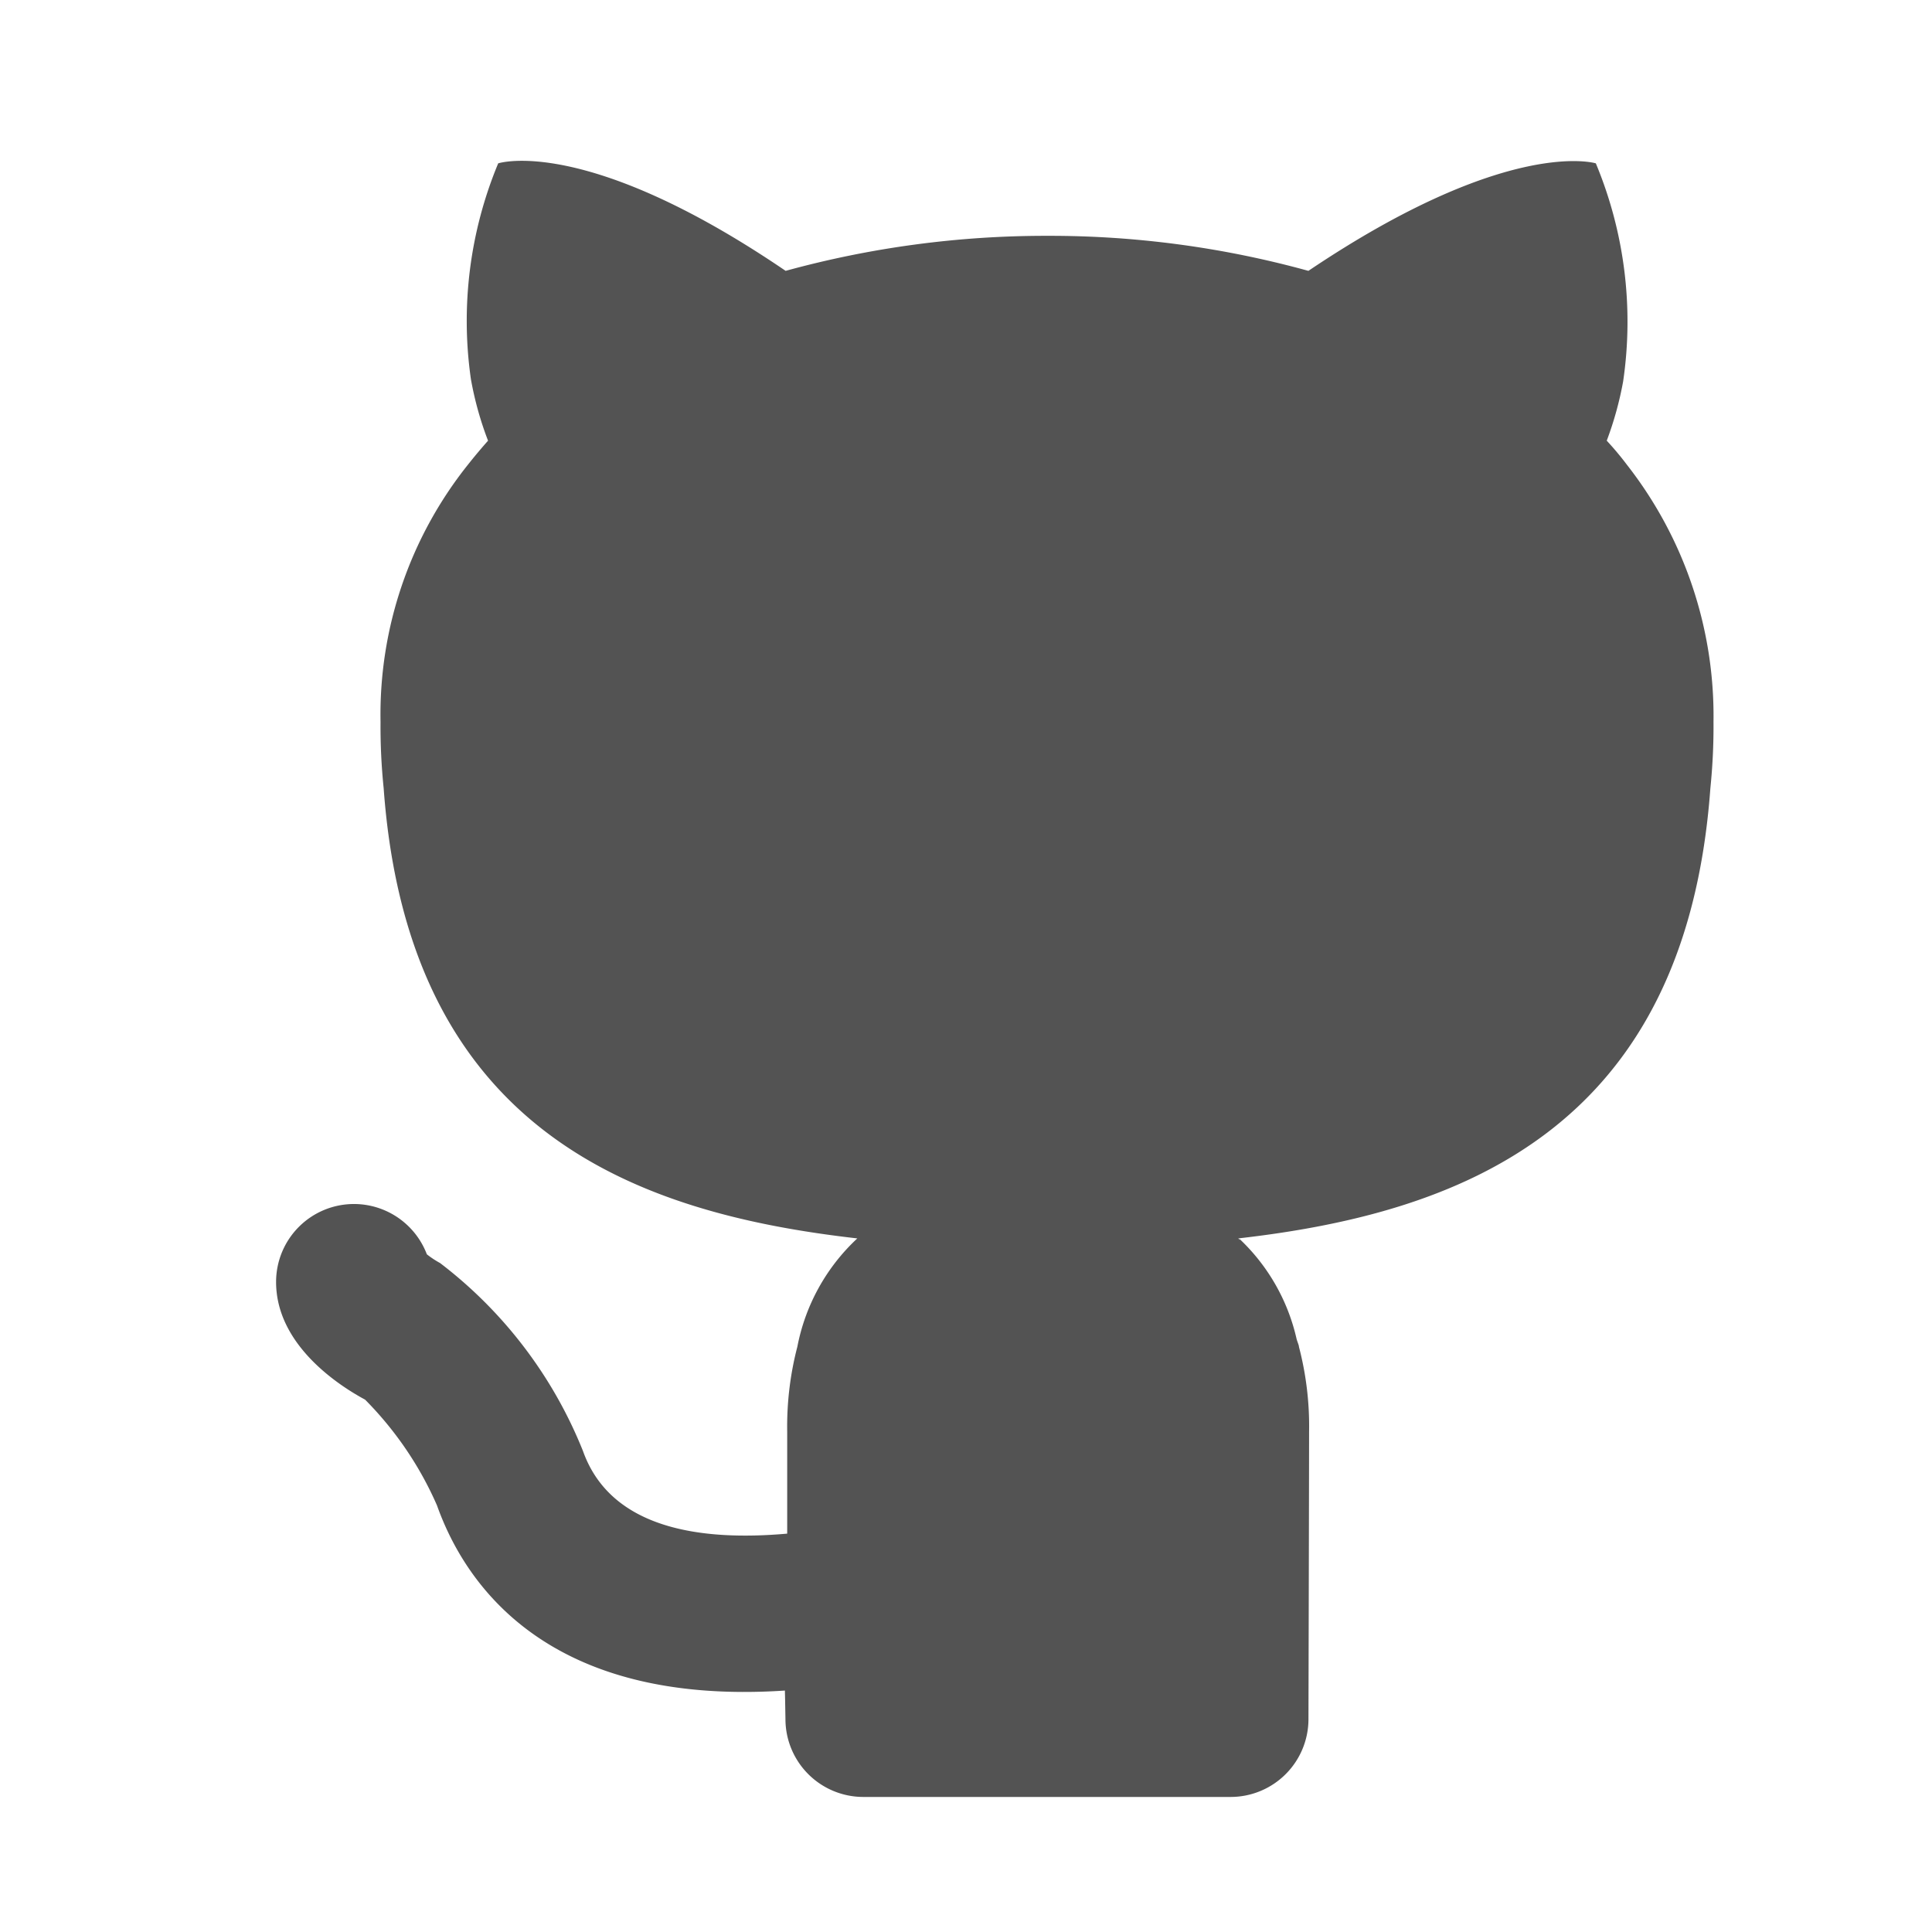 <svg xmlns="http://www.w3.org/2000/svg" width="31" height="31" fill="none"><path fill="#535353" d="M26.106 7.459a4.846 4.846 0 0 0-.325-.388c.116-.308.204-.626.263-.95a6.604 6.604 0 0 0-.438-3.5s-1.4-.437-4.612 1.725a15.595 15.595 0 0 0-4.188-.562 15.756 15.756 0 0 0-4.2.562C9.394 2.16 7.994 2.621 7.994 2.621a6.58 6.58 0 0 0-.438 3.463c.06.337.152.668.275.987a8.903 8.903 0 0 0-.325.388 6.425 6.425 0 0 0-1.4 4.125c-.003.354.014.71.05 1.062.4 5.538 4.088 6.825 7.6 7.225a3.197 3.197 0 0 0-.962 1.738c-.116.444-.17.903-.163 1.362v1.637c-1.397.124-2.833-.079-3.277-1.326a7.118 7.118 0 0 0-2.293-3.016 1.477 1.477 0 0 1-.212-.14 1.252 1.252 0 0 0-1.163-.807H5.68a1.25 1.25 0 0 0-1.25 1.244c-.005 1.016 1.011 1.671 1.428 1.895.486.49.878 1.065 1.154 1.698.455 1.279 1.786 3.222 5.582 2.97l.003.123.006.334a1.25 1.25 0 0 0 1.25 1.25H19.745a1.249 1.249 0 0 0 1.25-1.25s.01-3.95.01-4.612a5.033 5.033 0 0 0-.163-1.362l-.002-.008.004.008c-.01-.044-.027-.08-.039-.122a3.165 3.165 0 0 0-.925-1.616l.014.026c-.009-.007-.017-.018-.025-.026 3.512-.4 7.175-1.712 7.575-7.225.036-.353.053-.708.05-1.062a6.538 6.538 0 0 0-1.388-4.125Z"/></svg>